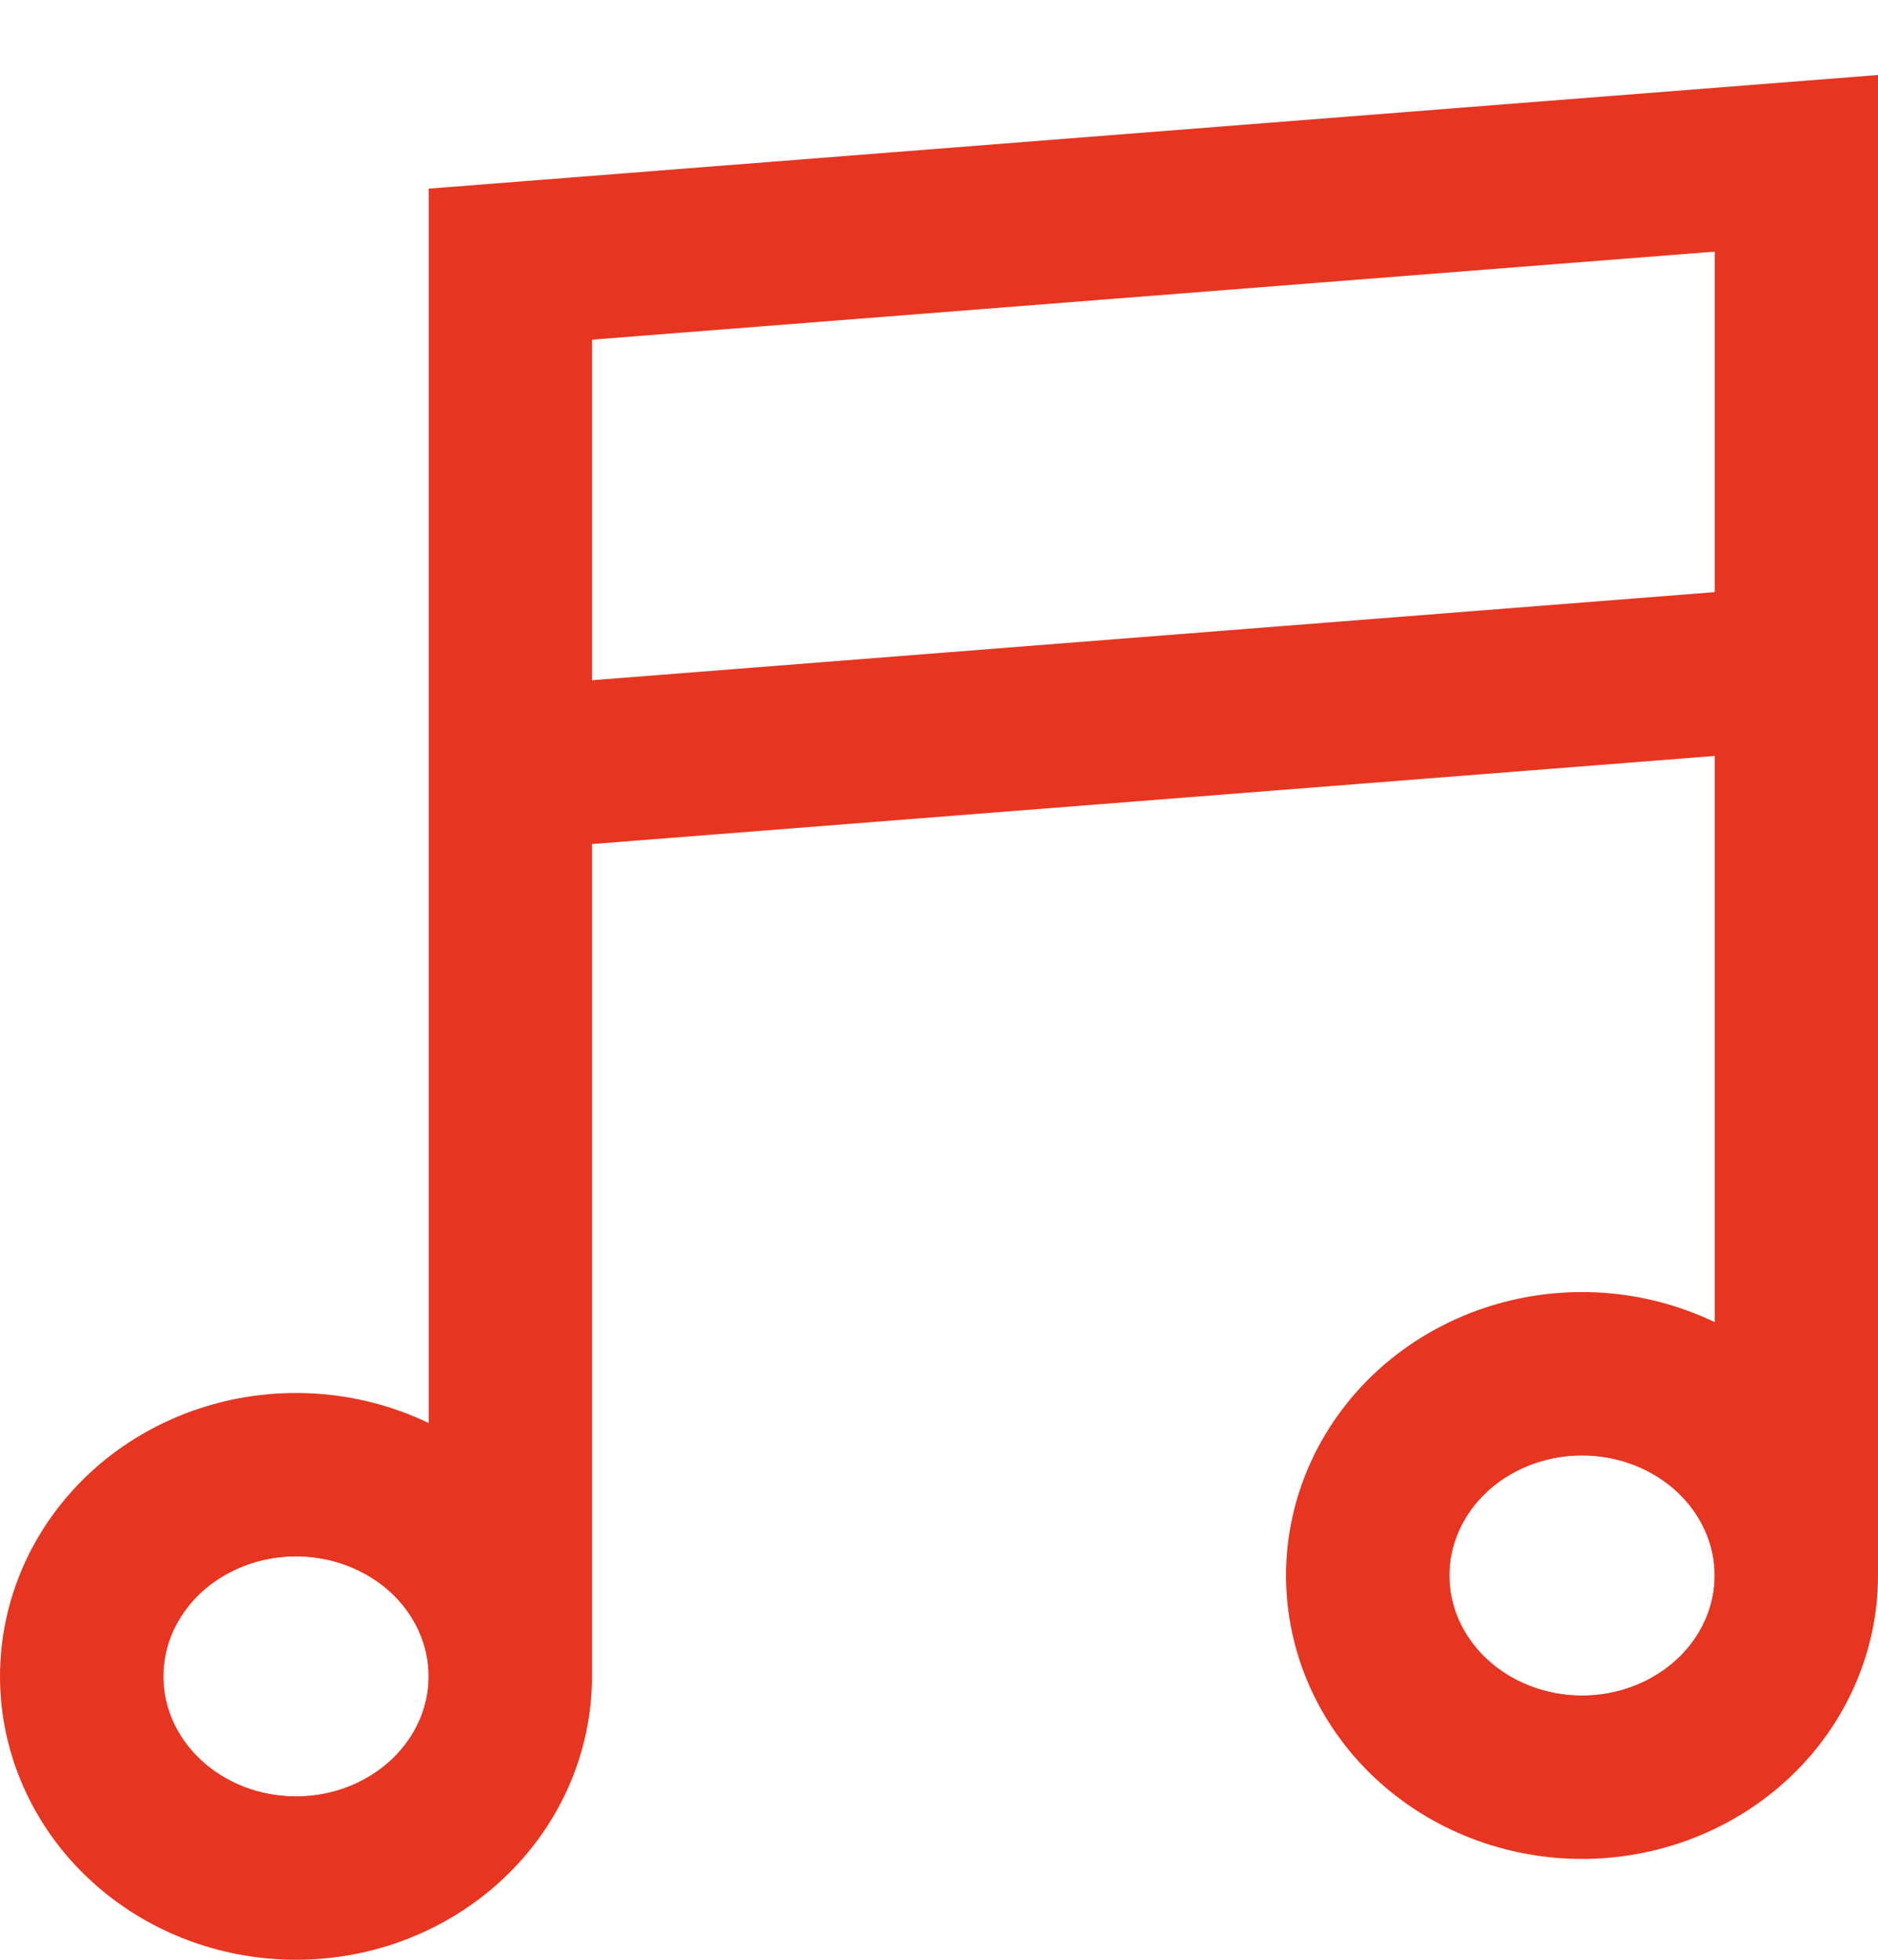 <?xml version="1.0" encoding="UTF-8"?> <svg xmlns="http://www.w3.org/2000/svg" width="23" height="24" viewBox="0 0 23 24" fill="none"><path d="M3.625 18.559C4.198 18.559 4.742 18.774 5.139 19.147C5.534 19.519 5.75 20.017 5.75 20.53C5.75 21.042 5.534 21.54 5.139 21.912C4.742 22.286 4.198 22.5 3.625 22.5C3.052 22.5 2.508 22.286 2.111 21.912C1.716 21.54 1.5 21.042 1.5 20.53C1.5 20.017 1.716 19.519 2.111 19.147C2.508 18.774 3.052 18.559 3.625 18.559ZM19.375 17.323C19.948 17.323 20.492 17.538 20.889 17.911C21.284 18.284 21.5 18.782 21.5 19.294C21.5 19.807 21.284 20.305 20.889 20.677C20.492 21.05 19.948 21.265 19.375 21.265C18.802 21.265 18.258 21.05 17.861 20.677C17.466 20.305 17.25 19.807 17.25 19.294C17.25 18.782 17.466 18.284 17.861 17.911C18.258 17.538 18.802 17.323 19.375 17.323Z" stroke="#E63621"></path><path d="M6.25 20.529V9.412M6.25 20.529C6.25 21.185 5.973 21.813 5.481 22.276C4.989 22.74 4.321 23 3.625 23C2.929 23 2.261 22.74 1.769 22.276C1.277 21.813 1 21.185 1 20.529C1 19.874 1.277 19.246 1.769 18.782C2.261 18.319 2.929 18.059 3.625 18.059C4.321 18.059 4.989 18.319 5.481 18.782C5.973 19.246 6.25 19.874 6.25 20.529ZM6.25 9.412V3.235L22 2V8.176M6.25 9.412L22 8.176M22 19.294V8.176M22 19.294C22 19.949 21.723 20.578 21.231 21.041C20.739 21.504 20.071 21.765 19.375 21.765C18.679 21.765 18.011 21.504 17.519 21.041C17.027 20.578 16.75 19.949 16.75 19.294C16.75 18.639 17.027 18.011 17.519 17.547C18.011 17.084 18.679 16.823 19.375 16.823C20.071 16.823 20.739 17.084 21.231 17.547C21.723 18.011 22 18.639 22 19.294Z" stroke="#E63621" stroke-width="2"></path></svg> 